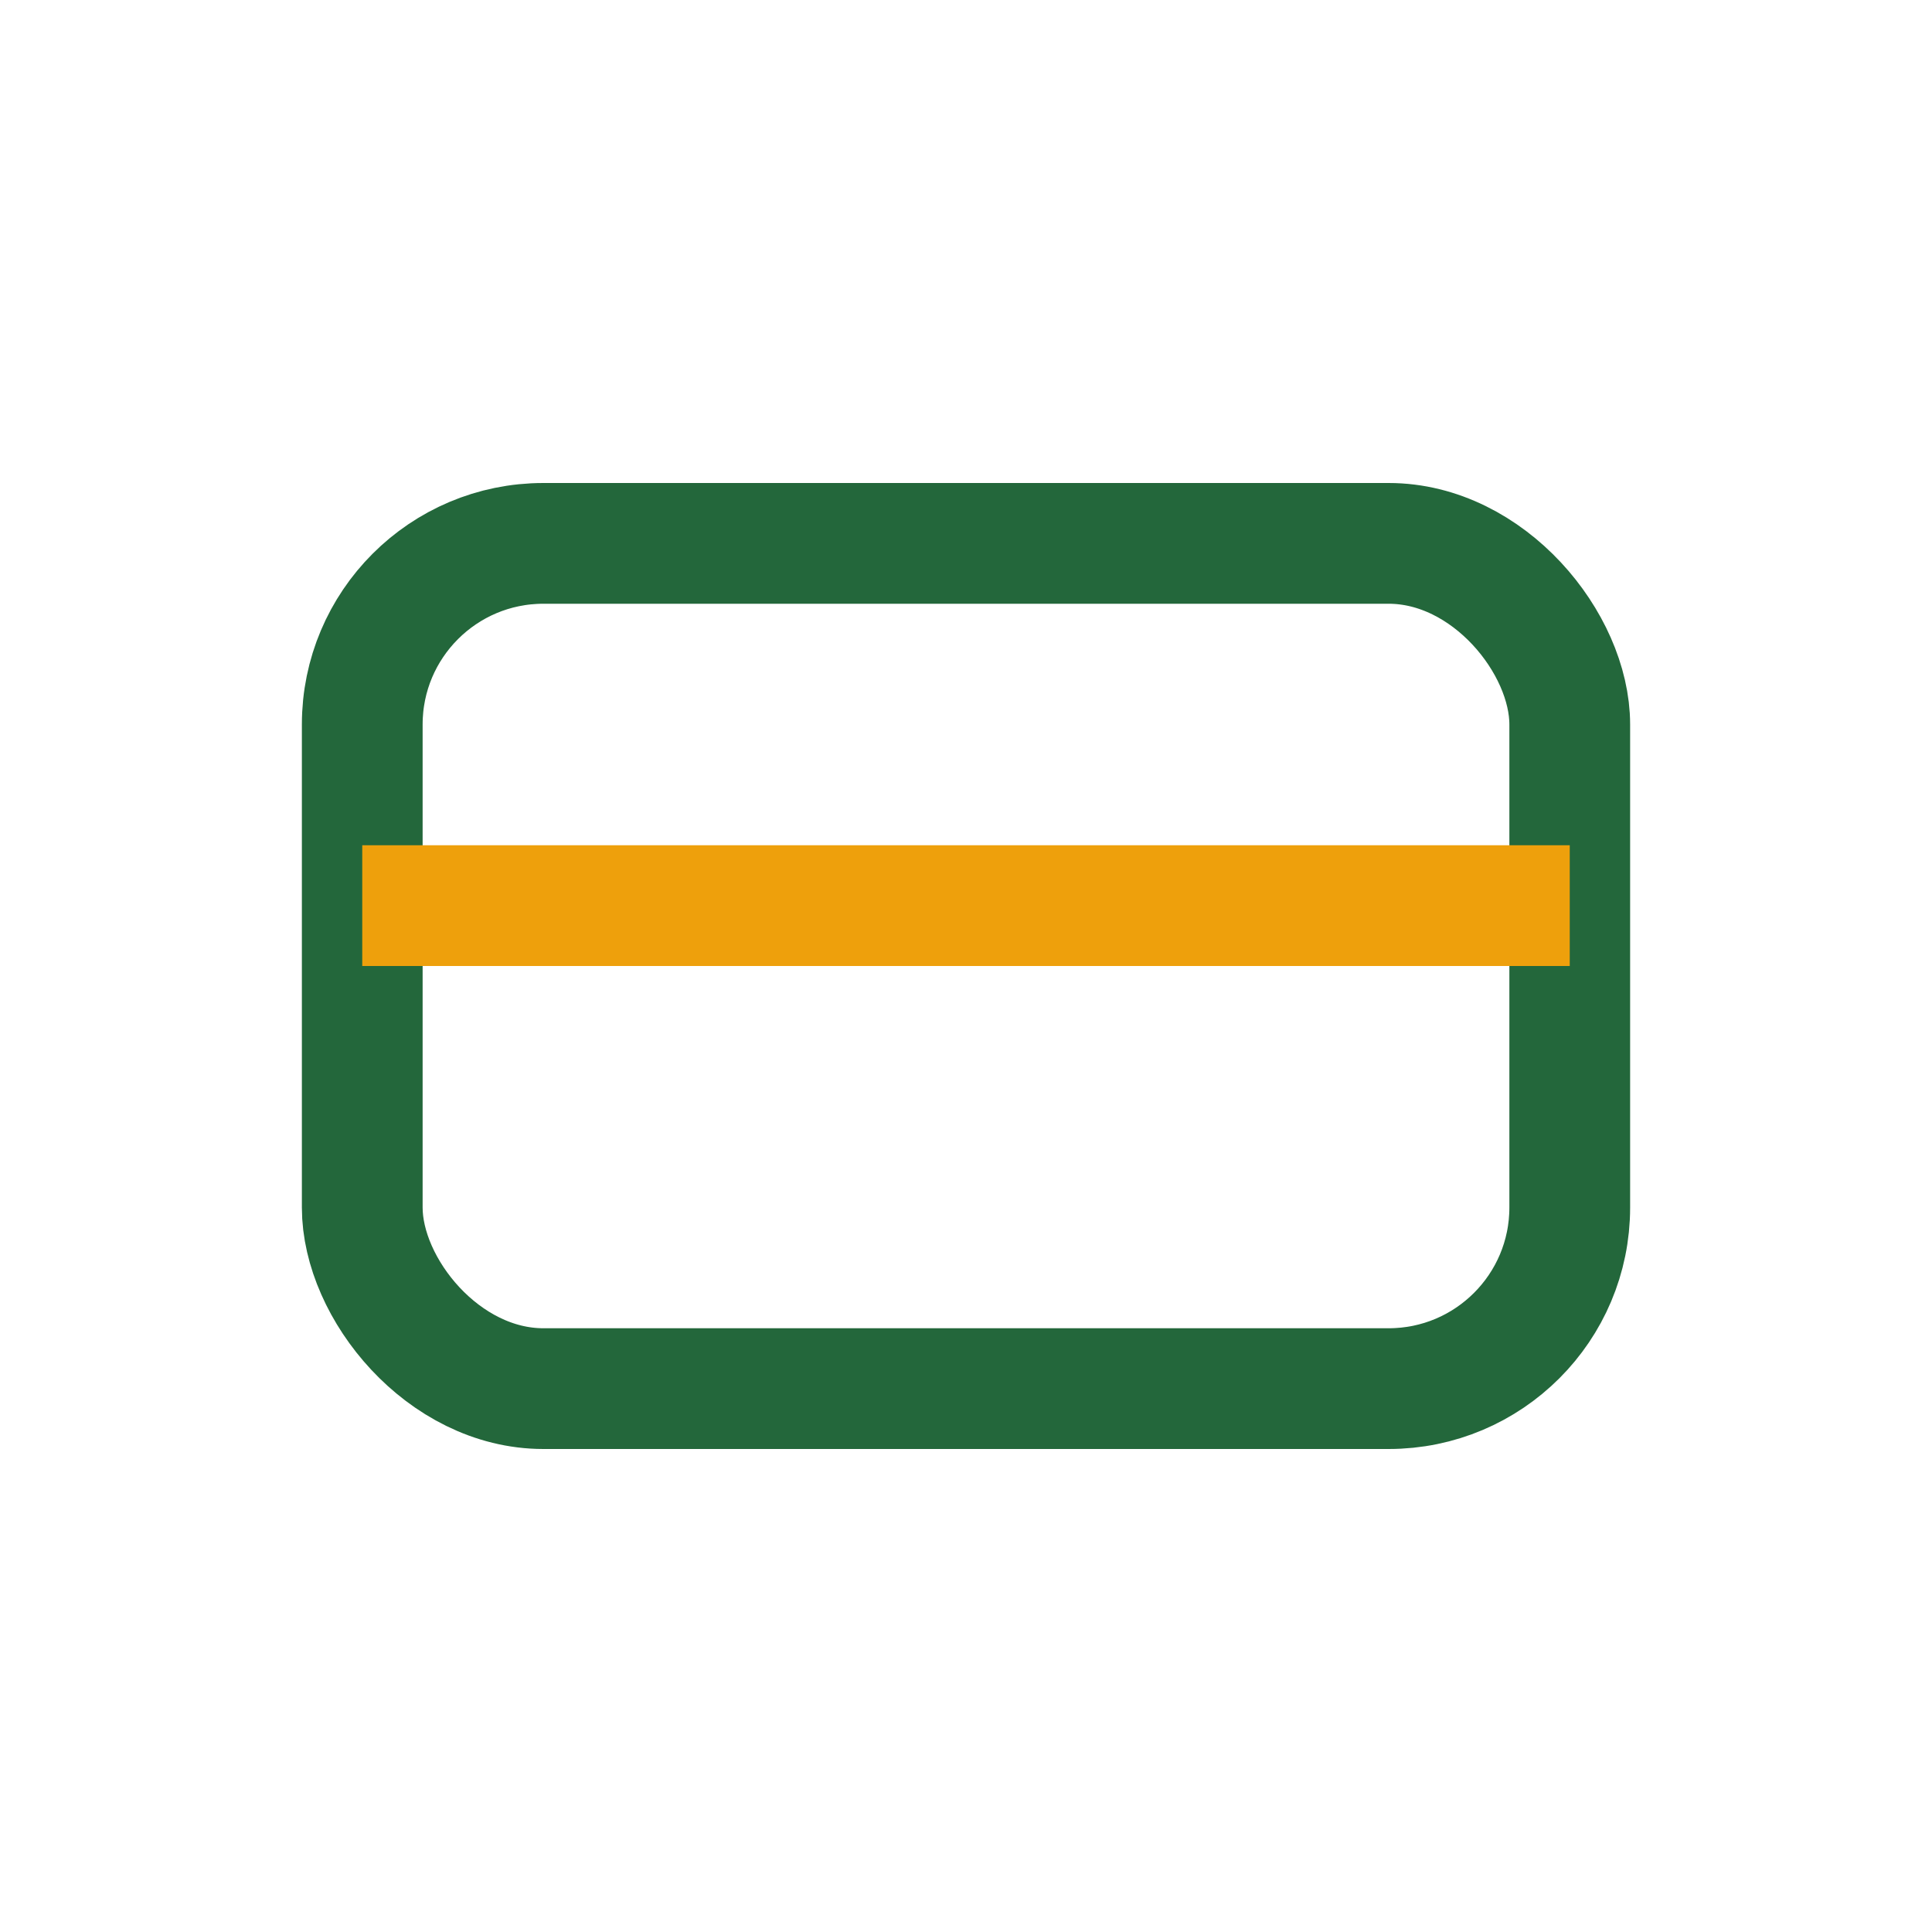 <?xml version="1.0" encoding="UTF-8"?>
<svg xmlns="http://www.w3.org/2000/svg" width="32" height="32" viewBox="0 0 32 32"><rect x="6" y="9" width="20" height="14" rx="3" fill="none" stroke="#23673B" stroke-width="2"/><rect x="6" y="14" width="20" height="2" fill="#EEA00C"/></svg>